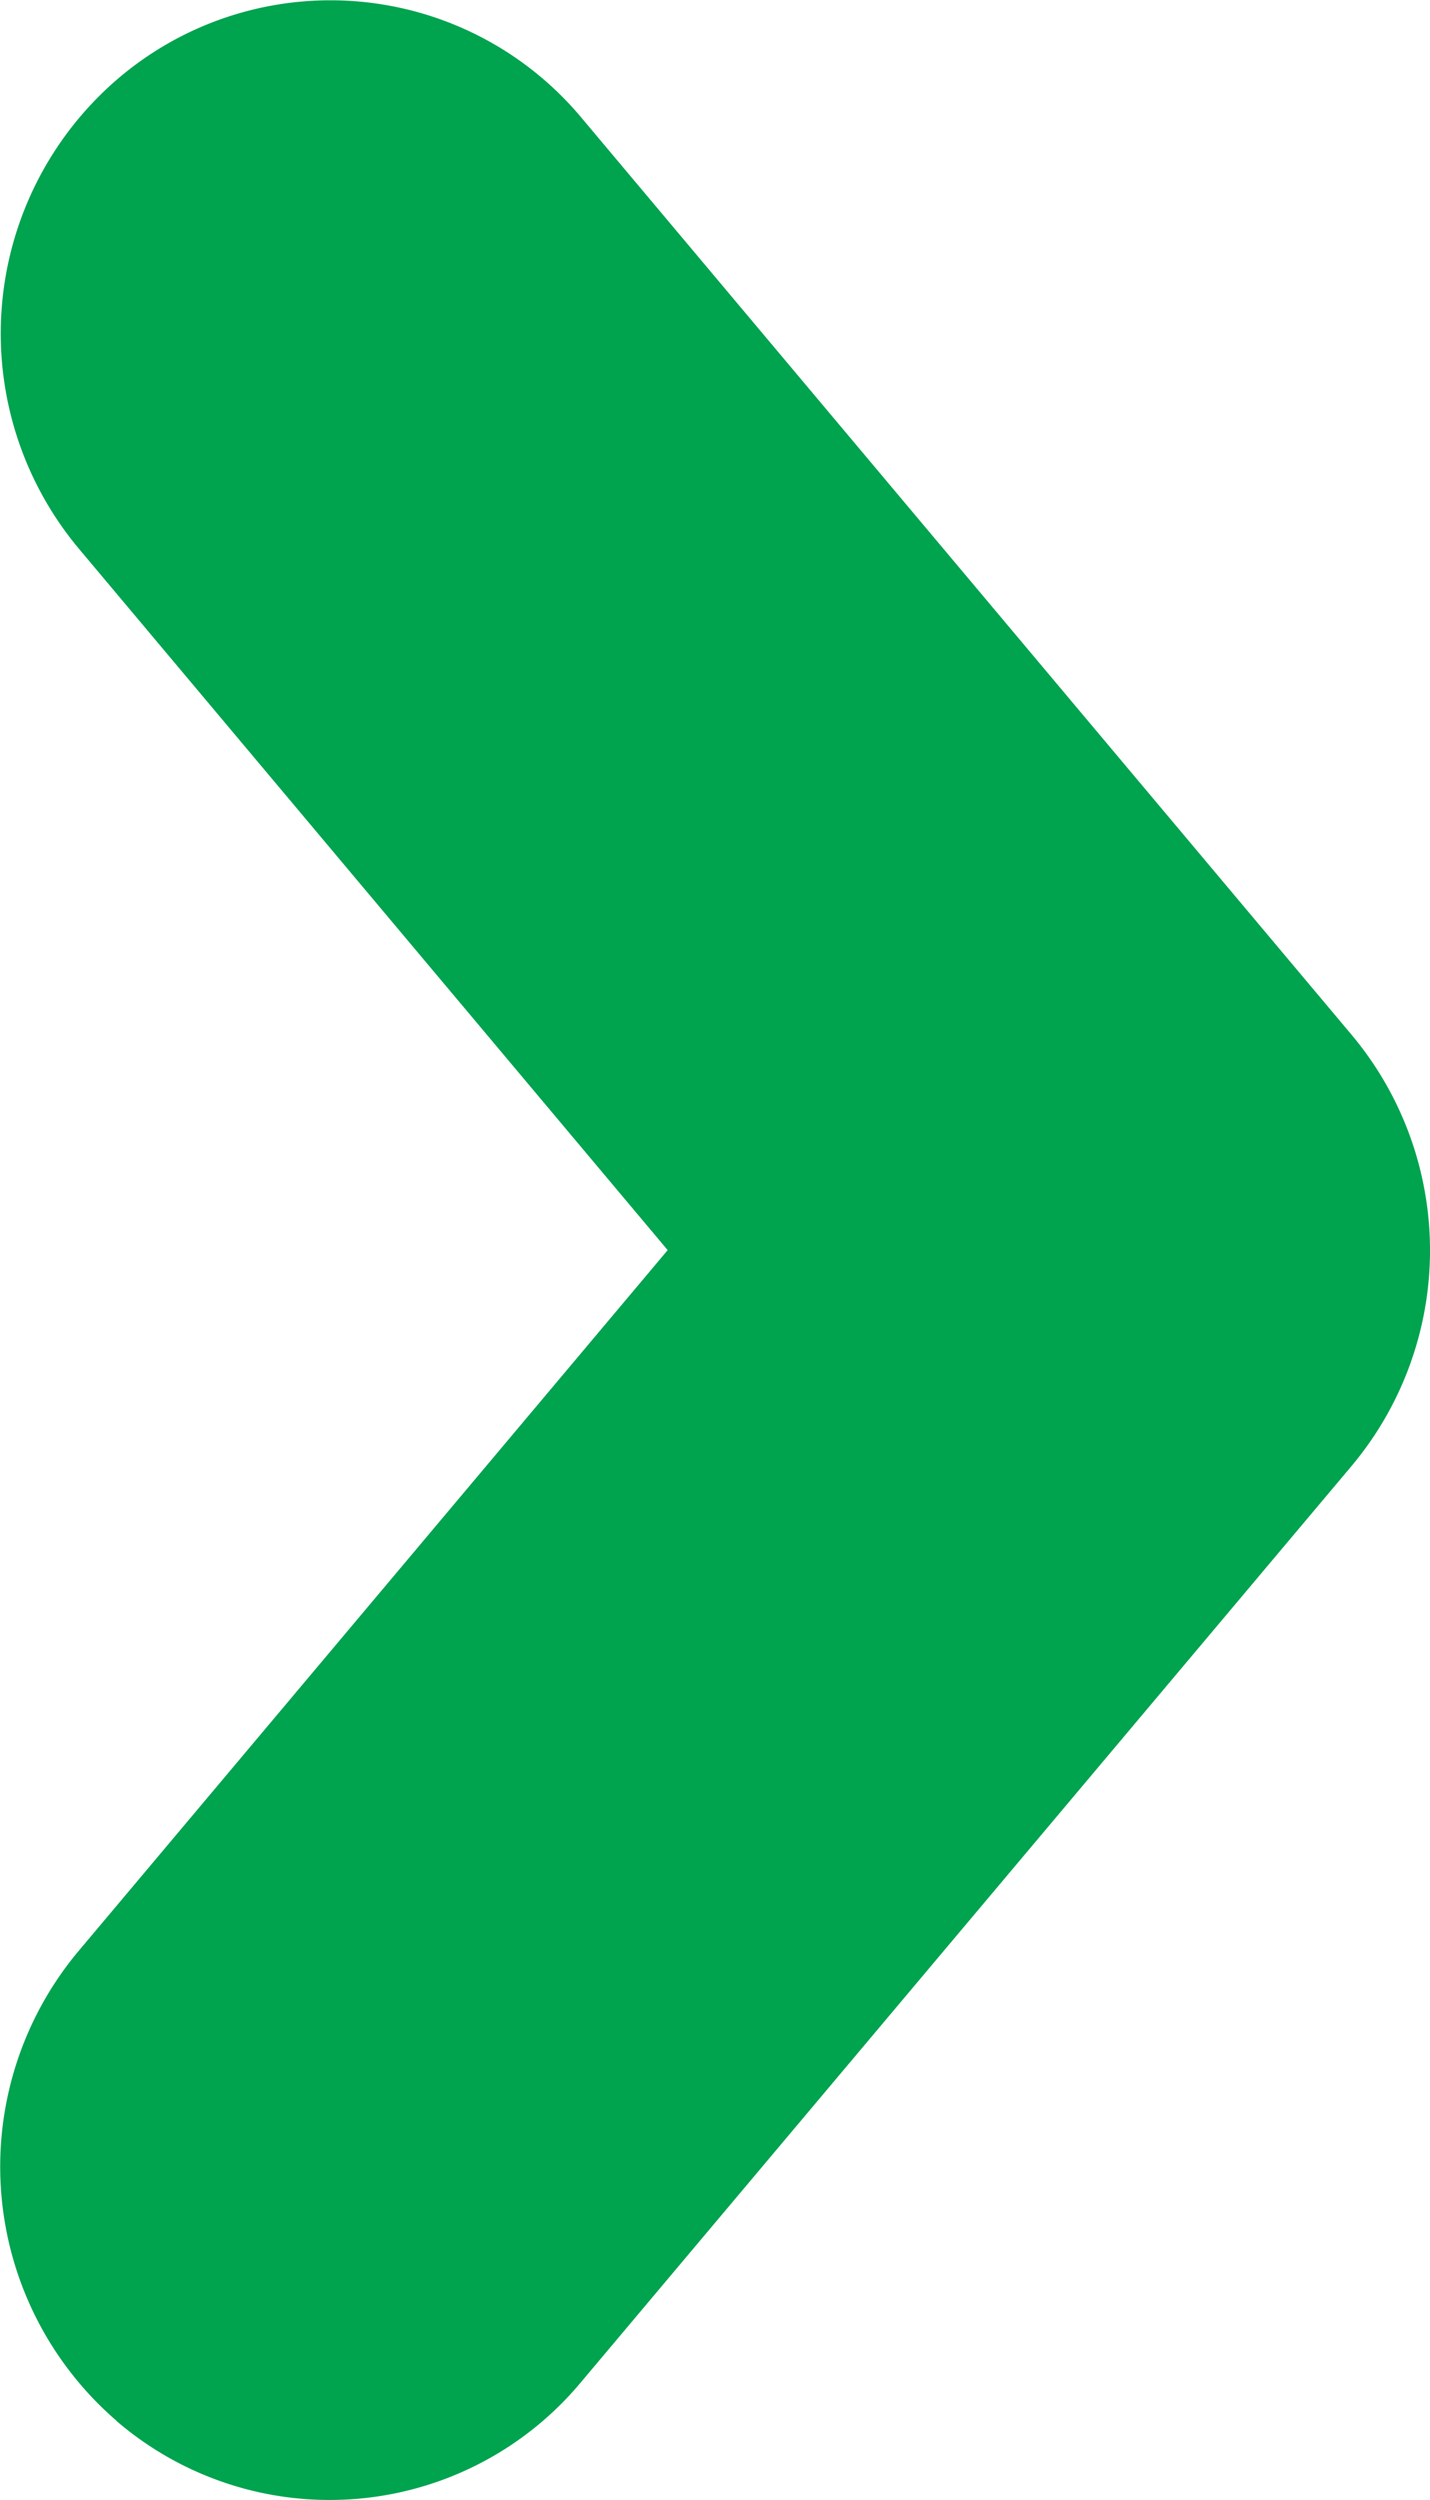 <svg id="icon-right-arrow-h" xmlns="http://www.w3.org/2000/svg" width="5.757" height="10.061" viewBox="0 0 5.757 10.061">
  <path id="Path_14668" data-name="Path 14668" d="M9.742,5.289a1.317,1.317,0,0,0-.154-1.87L5.9.316a1.35,1.35,0,0,0-1.736,0l-3.69,3.1a1.317,1.317,0,0,0-.154,1.87,1.35,1.35,0,0,0,1.89.152L5.031,3.069,7.852,5.441a1.351,1.351,0,0,0,1.89-.153Z" transform="translate(5.757) rotate(90)" fill="#00a34e"/>
</svg>
